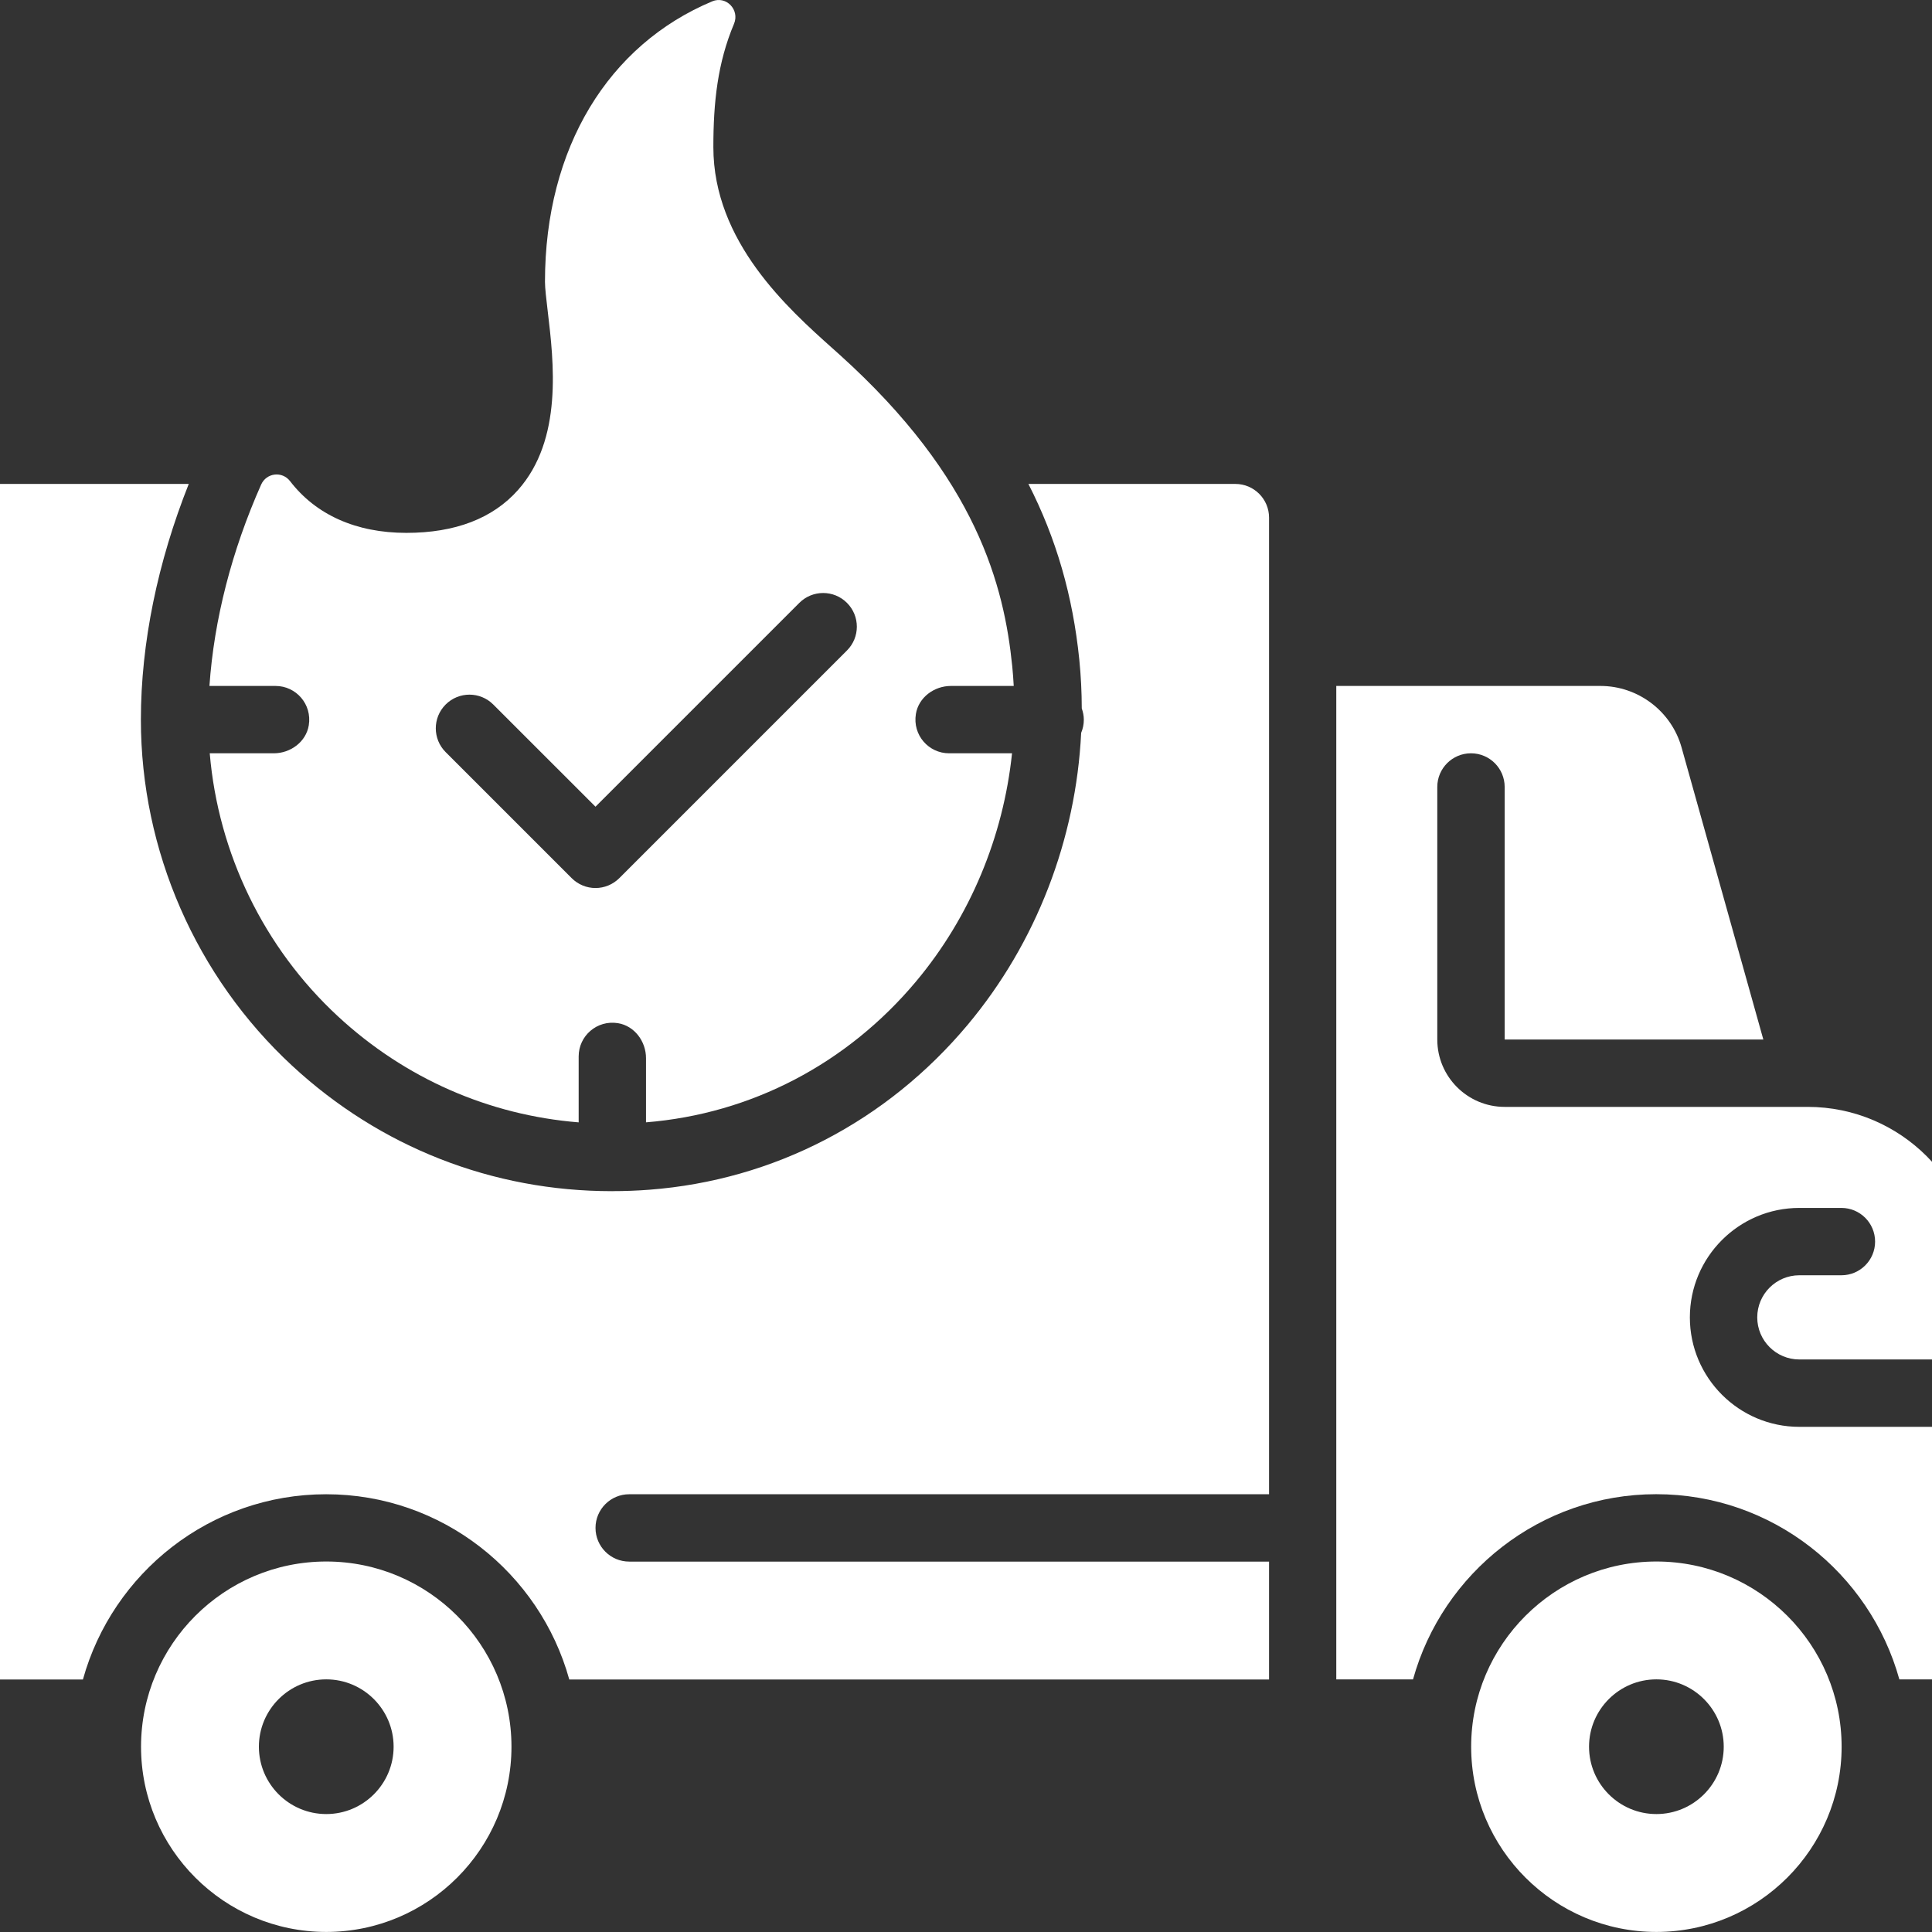 <svg width="64" height="64" viewBox="0 0 64 64" fill="none" xmlns="http://www.w3.org/2000/svg">
<rect x="0" y="0" width="64" height="64" fill="#333333" stroke="none"/>
<g clip-path="url(#clip0_2080_2473)">
<path d="M10.808 51.727C7.424 51.727 4.672 54.479 4.672 57.862C4.672 61.245 7.424 63.998 10.808 63.998C14.191 63.998 16.943 61.245 16.943 57.862C16.943 54.479 14.191 51.727 10.808 51.727ZM10.808 60.093C9.577 60.093 8.576 59.093 8.576 57.862C8.576 56.632 9.577 55.631 10.808 55.631C12.038 55.631 13.039 56.632 13.039 57.862C13.039 59.093 12.038 60.093 10.808 60.093Z" fill="white"/>
<path d="M10.229 24.026C10.139 24.575 9.624 24.954 9.068 24.954H6.948C7.228 28.264 8.736 31.39 11.19 33.663C13.419 35.727 16.195 36.94 19.169 37.18V34.995C19.169 34.317 19.773 33.781 20.472 33.894C21.02 33.984 21.4 34.499 21.4 35.054V37.179C24.887 36.897 28.063 35.239 30.35 32.506C32.137 30.37 33.235 27.719 33.525 24.954H31.44C30.762 24.954 30.226 24.35 30.34 23.651C30.429 23.103 30.944 22.723 31.5 22.723H33.581C33.569 22.506 33.554 22.289 33.532 22.073C33.264 19.424 32.372 15.858 27.817 11.753L27.587 11.547C26.107 10.224 23.631 8.01 23.631 4.874C23.631 3.385 23.771 2.082 24.315 0.789C24.51 0.327 24.058 -0.149 23.595 0.044C20.157 1.483 18.053 4.892 18.053 9.336C18.053 9.545 18.097 9.912 18.143 10.301C18.345 11.994 18.651 14.553 17.16 16.232C16.324 17.174 15.079 17.652 13.46 17.652C11.787 17.652 10.46 17.047 9.609 15.939C9.348 15.599 8.826 15.661 8.651 16.052C7.678 18.24 7.089 20.528 6.938 22.723H9.128C9.806 22.723 10.342 23.327 10.229 24.026ZM14.763 23.338C15.198 22.902 15.905 22.902 16.34 23.338L19.726 26.723L26.479 19.971C26.915 19.535 27.622 19.535 28.057 19.971C28.493 20.406 28.493 21.113 28.057 21.548L20.515 29.09C20.306 29.299 20.022 29.417 19.726 29.417C19.431 29.417 19.147 29.299 18.938 29.09L14.763 24.915C14.327 24.48 14.327 23.773 14.763 23.338Z" fill="white"/>
<path d="M40.924 16.031H34.067C34.99 17.835 35.539 19.744 35.753 21.849C35.807 22.388 35.834 22.928 35.835 23.467C35.876 23.584 35.903 23.709 35.903 23.84C35.903 23.995 35.872 24.142 35.815 24.276C35.643 27.803 34.33 31.228 32.062 33.94C29.374 37.153 25.628 39.096 21.515 39.411C21.104 39.443 20.694 39.458 20.287 39.458C20.286 39.458 20.286 39.459 20.285 39.459C20.285 39.459 20.285 39.459 20.284 39.459C20.279 39.459 20.274 39.459 20.268 39.459C16.318 39.459 12.596 38.007 9.675 35.301C6.492 32.353 4.667 28.176 4.667 23.84C4.667 21.298 5.226 18.613 6.253 16.031H-0.353C-0.968 16.031 -1.469 16.532 -1.469 17.147V54.519C-1.469 55.134 -0.968 55.635 -0.353 55.635H2.747C3.727 52.102 6.963 49.499 10.803 49.499C14.643 49.499 17.878 52.102 18.858 55.635H42.039V51.73H20.843C20.227 51.73 19.727 51.23 19.727 50.614C19.727 49.998 20.227 49.499 20.843 49.499H42.039V17.147C42.039 16.532 41.539 16.031 40.924 16.031Z" fill="white"/>
<path d="M54.87 51.727C51.487 51.727 48.734 54.479 48.734 57.862C48.734 61.245 51.487 63.998 54.87 63.998C58.253 63.998 61.006 61.245 61.006 57.862C61.006 54.479 58.253 51.727 54.87 51.727ZM54.87 60.093C53.64 60.093 52.639 59.093 52.639 57.862C52.639 56.632 53.64 55.631 54.87 55.631C56.1 55.631 57.101 56.632 57.101 57.862C57.101 59.093 56.1 60.093 54.87 60.093Z" fill="white"/>
<path d="M60.999 42.245H59.605C58.836 42.245 58.211 42.871 58.211 43.64C58.211 44.409 58.836 45.034 59.605 45.034H65.462V42.245C65.462 39.17 62.96 36.668 59.885 36.667C59.884 36.667 59.884 36.668 59.883 36.668C59.883 36.668 59.882 36.667 59.882 36.667H49.844C48.613 36.667 47.612 35.667 47.612 34.436V26.069C47.612 25.453 48.112 24.954 48.728 24.954C49.344 24.954 49.844 25.453 49.844 26.069V34.436H58.413L55.704 24.76C55.368 23.56 54.263 22.723 53.018 22.723H44.266V55.633H46.808C47.788 52.1 51.024 49.497 54.864 49.497C58.704 49.497 61.939 52.1 62.919 55.633H64.346C64.961 55.633 65.462 55.132 65.462 54.517V47.266H59.605C57.606 47.266 55.979 45.639 55.979 43.64C55.979 41.641 57.606 40.014 59.605 40.014H60.999C61.615 40.014 62.115 40.514 62.115 41.13C62.115 41.746 61.615 42.245 60.999 42.245Z" fill="white"/>
</g>
<defs>
<clipPath id="clip0_2080_2473">
<rect width="64" height="64" fill="white"/>
</clipPath>
</defs>
</svg>
